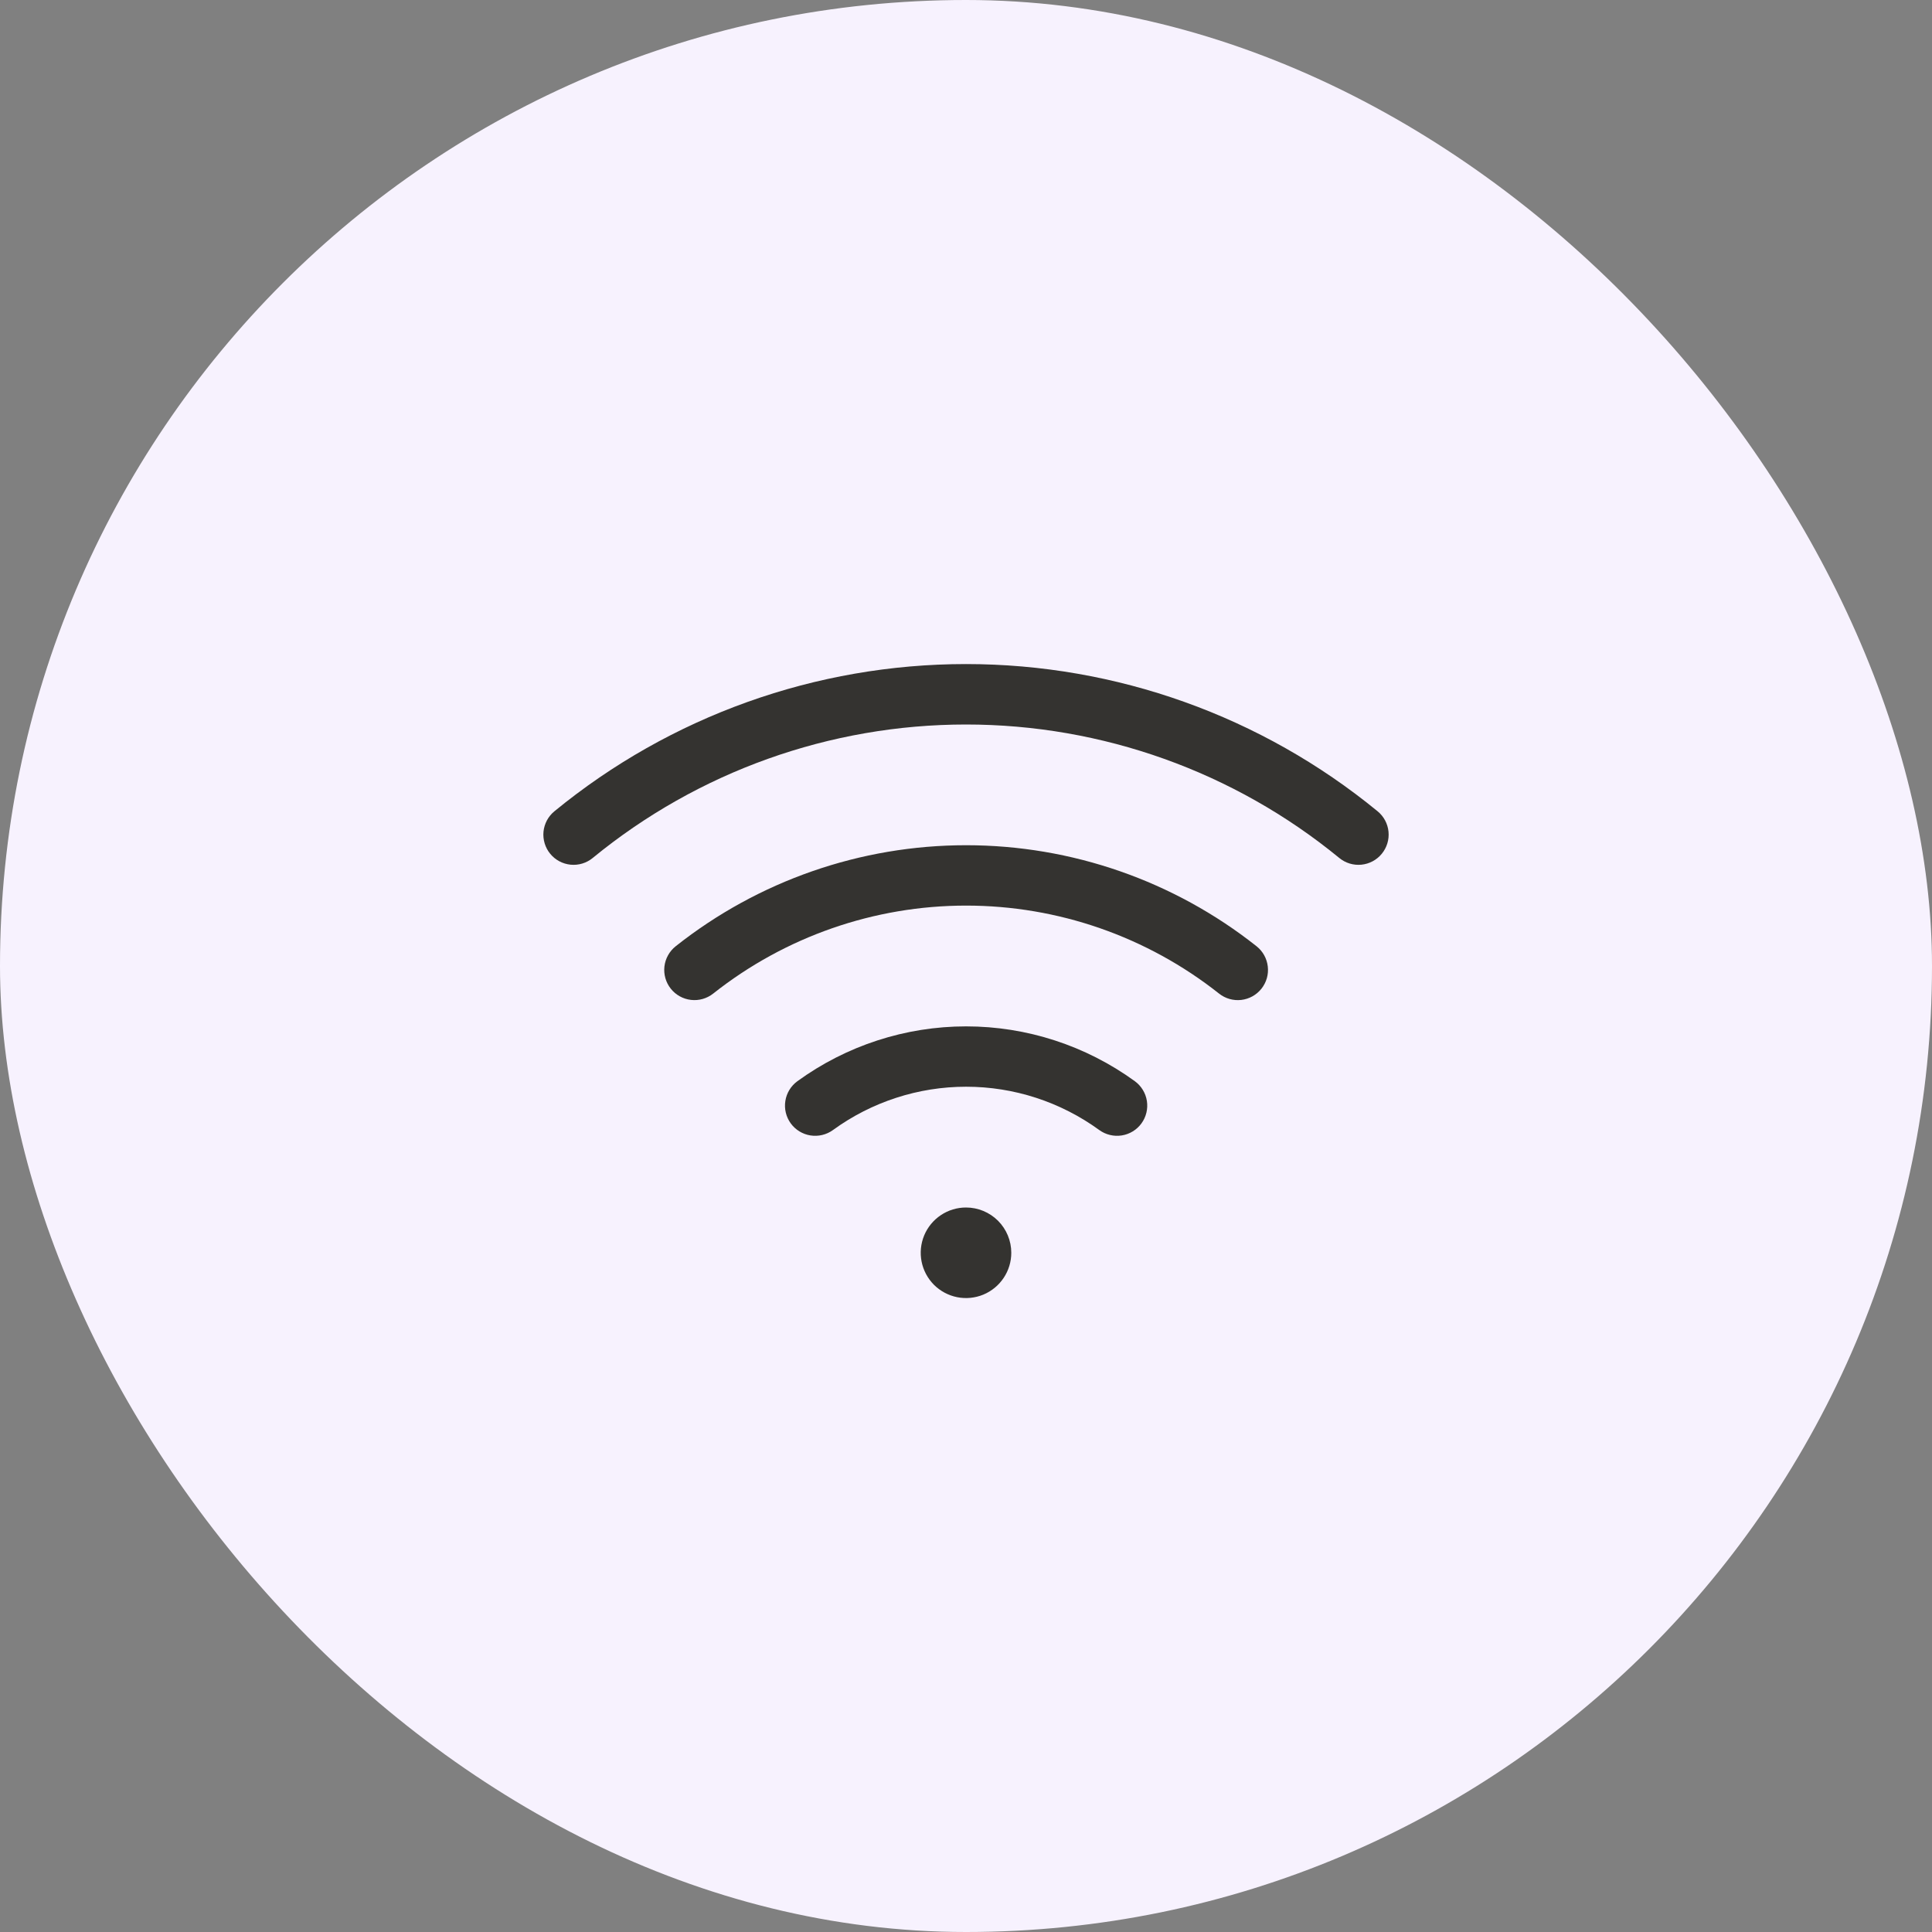 <svg width="64" height="64" viewBox="0 0 64 64" fill="none" xmlns="http://www.w3.org/2000/svg">
<rect x="0" y="0" width="64" height="64" fill="#808080" stroke="none"/>
<rect width="64" height="64" rx="32" fill="#F7F2FE"/>
<path d="M33.5 41.5C33.5 41.797 33.412 42.087 33.247 42.333C33.082 42.58 32.848 42.772 32.574 42.886C32.3 42.999 31.998 43.029 31.707 42.971C31.416 42.913 31.149 42.77 30.939 42.561C30.73 42.351 30.587 42.084 30.529 41.793C30.471 41.502 30.501 41.2 30.614 40.926C30.728 40.652 30.92 40.418 31.167 40.253C31.413 40.088 31.703 40 32 40C32.398 40 32.779 40.158 33.061 40.439C33.342 40.721 33.5 41.102 33.5 41.5ZM45.635 26.875C41.791 23.722 36.972 21.998 32 21.998C27.028 21.998 22.209 23.722 18.365 26.875C18.264 26.958 18.179 27.061 18.117 27.177C18.056 27.293 18.017 27.42 18.004 27.55C17.991 27.681 18.005 27.813 18.043 27.939C18.081 28.065 18.143 28.182 18.227 28.283C18.31 28.385 18.413 28.469 18.529 28.531C18.645 28.593 18.772 28.631 18.902 28.644C19.166 28.67 19.43 28.59 19.635 28.421C23.122 25.562 27.491 24 32 24C36.509 24 40.879 25.562 44.365 28.421C44.57 28.59 44.834 28.67 45.098 28.644C45.362 28.618 45.605 28.488 45.773 28.283C45.941 28.078 46.022 27.815 45.996 27.55C45.97 27.286 45.84 27.043 45.635 26.875ZM41.625 31.346C38.887 29.178 35.496 27.999 32.004 27.999C28.511 27.999 25.121 29.178 22.383 31.346C22.175 31.511 22.041 31.752 22.01 32.015C21.98 32.279 22.055 32.543 22.22 32.751C22.385 32.959 22.625 33.093 22.889 33.123C23.152 33.154 23.417 33.078 23.625 32.914C26.01 31.026 28.962 29.999 32.004 29.999C35.045 29.999 37.998 31.026 40.383 32.914C40.485 32.995 40.603 33.056 40.73 33.092C40.856 33.128 40.988 33.139 41.119 33.124C41.249 33.108 41.375 33.068 41.49 33.004C41.605 32.94 41.706 32.854 41.788 32.751C41.869 32.648 41.93 32.53 41.966 32.404C42.002 32.278 42.012 32.146 41.997 32.015C41.982 31.885 41.941 31.758 41.878 31.644C41.814 31.529 41.728 31.428 41.625 31.346ZM37.593 35.816C35.968 34.636 34.012 34 32.004 34C29.996 34 28.039 34.636 26.415 35.816C26.201 35.972 26.057 36.207 26.016 36.469C25.974 36.732 26.039 36.999 26.195 37.214C26.351 37.428 26.586 37.572 26.848 37.613C27.11 37.654 27.378 37.59 27.593 37.434C28.874 36.502 30.419 35.999 32.004 35.999C33.589 35.999 35.133 36.502 36.415 37.434C36.521 37.511 36.642 37.567 36.769 37.597C36.897 37.628 37.029 37.634 37.159 37.613C37.289 37.593 37.413 37.547 37.526 37.478C37.638 37.41 37.735 37.32 37.812 37.214C37.89 37.108 37.945 36.987 37.976 36.859C38.007 36.732 38.012 36.599 37.992 36.469C37.971 36.34 37.926 36.215 37.857 36.103C37.789 35.991 37.699 35.894 37.593 35.816Z" fill="#343330"/>
</svg>
